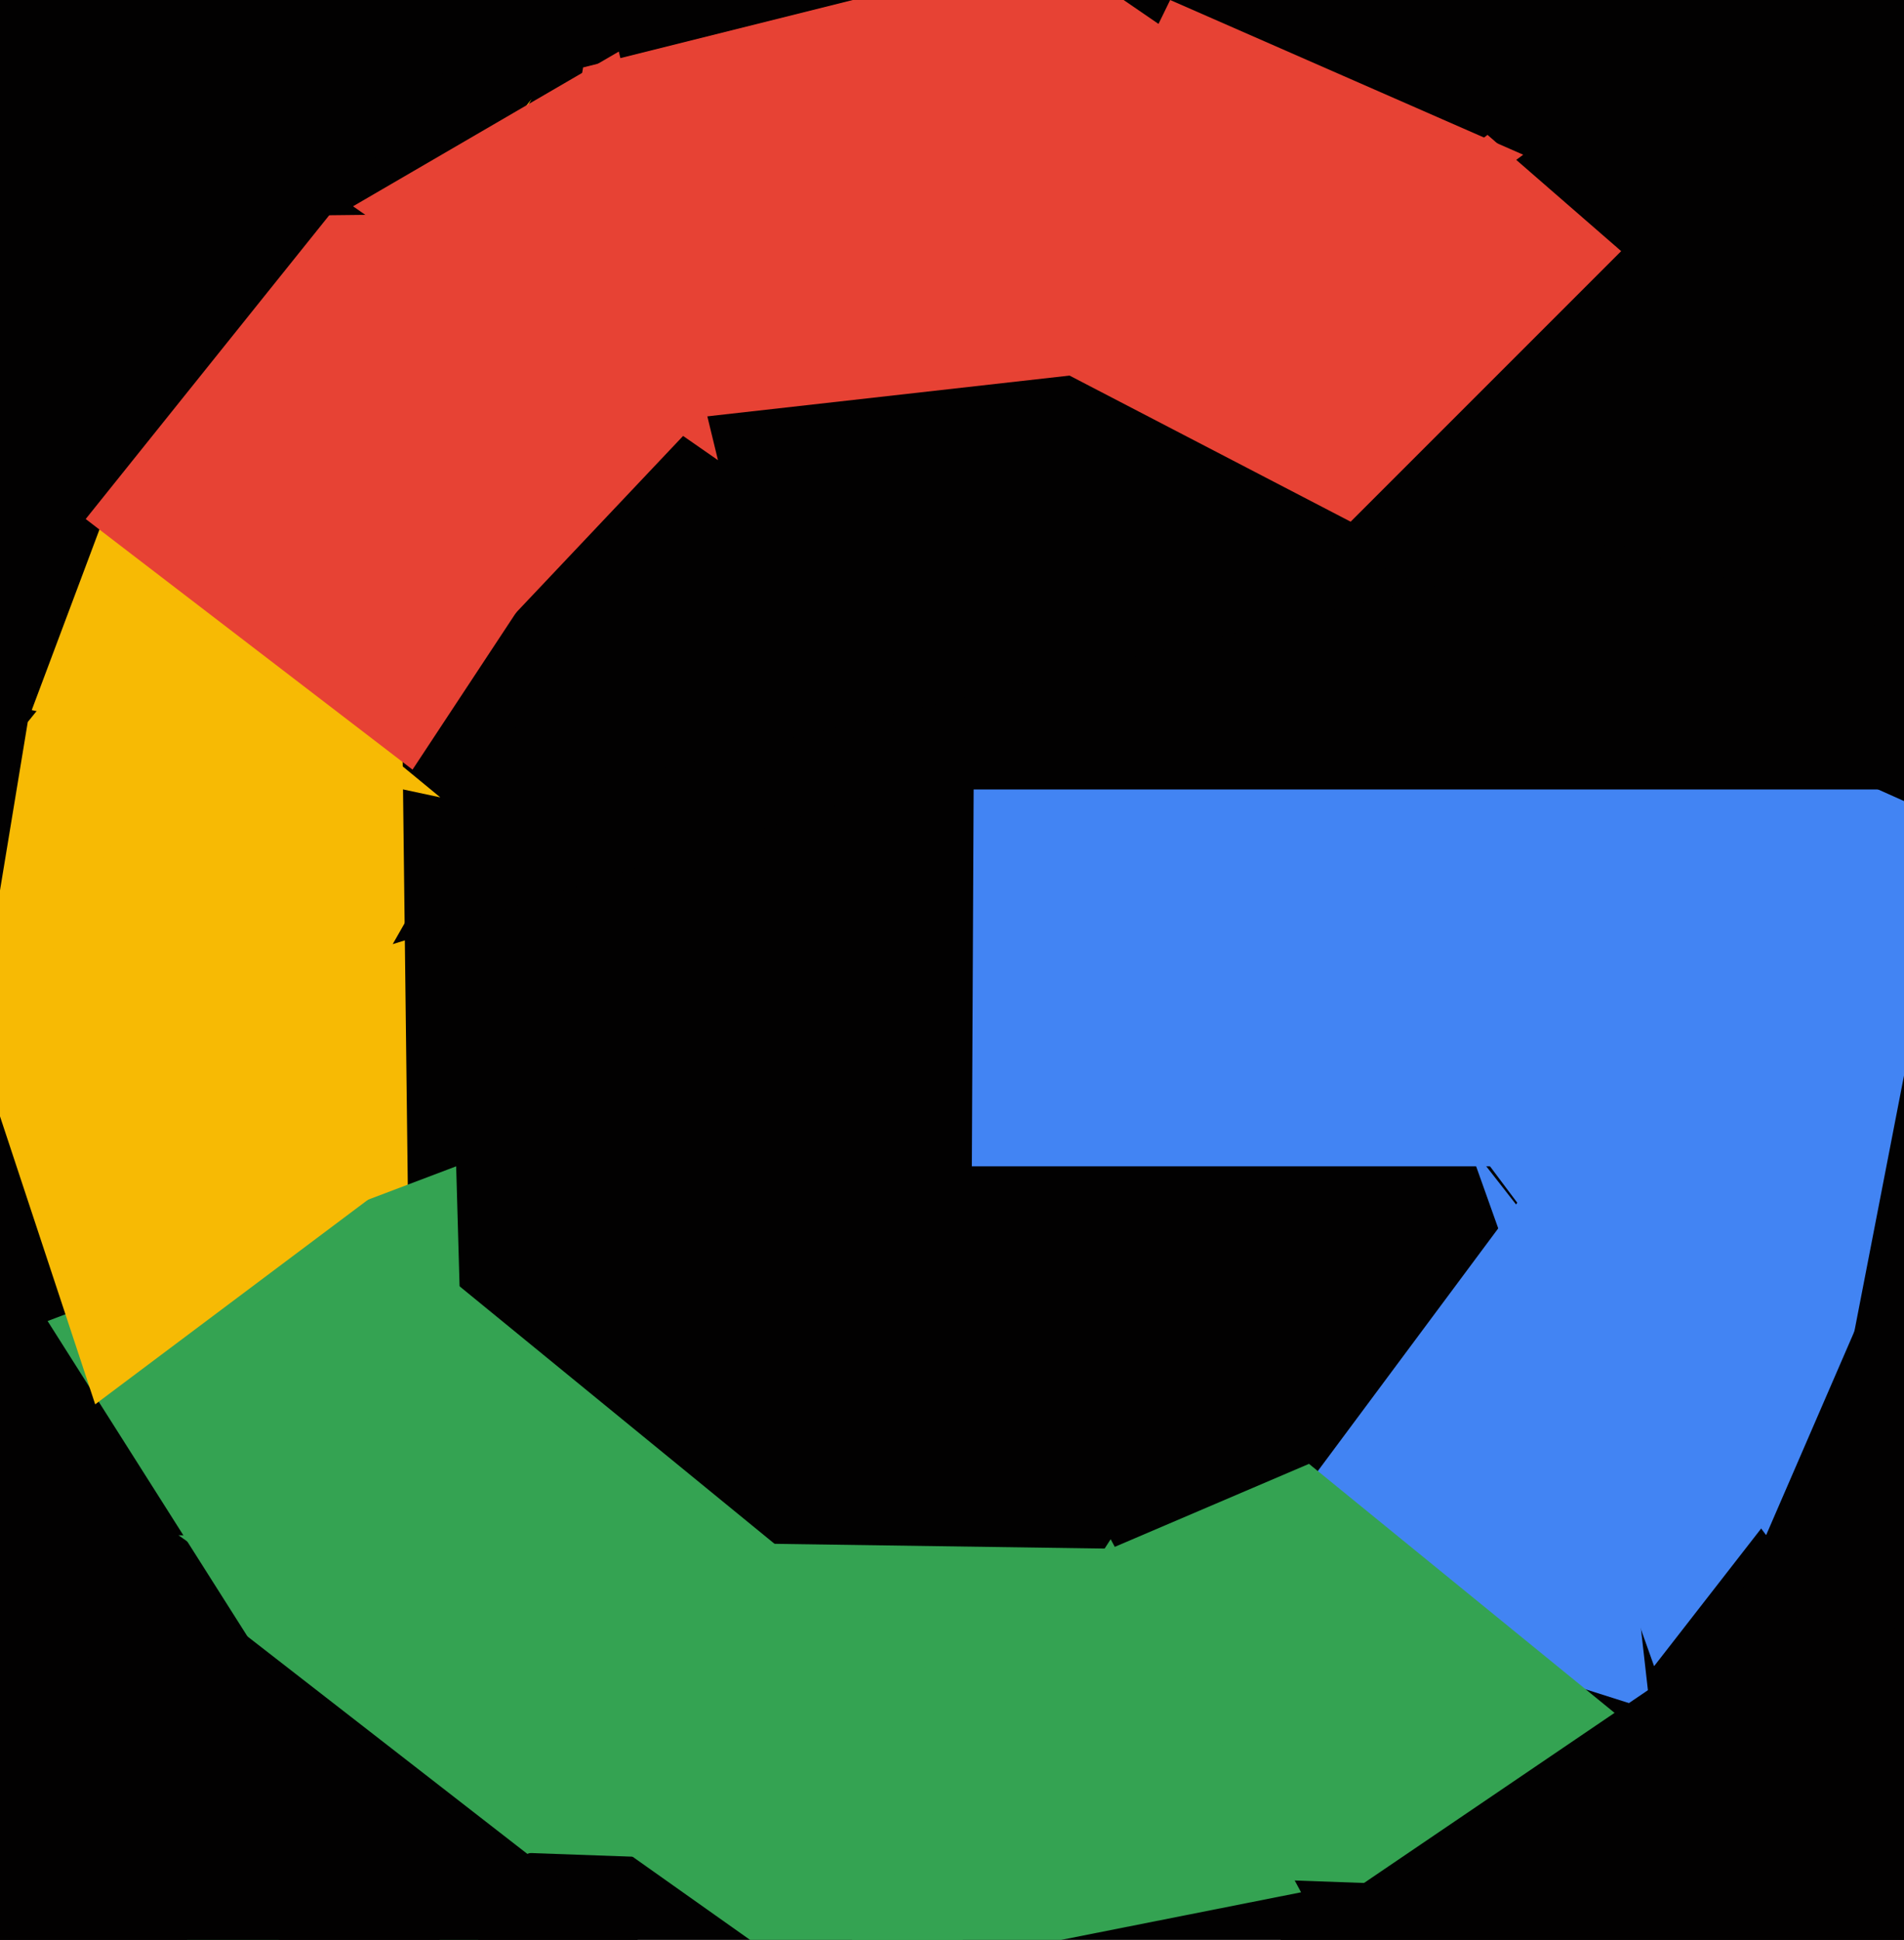 <svg xmlns="http://www.w3.org/2000/svg" width="480px" height="489px">
  <rect width="480" height="489" fill="rgb(2,1,1)"/>
  <polygon points="104,398 1,258 100,66" fill="rgb(247,186,4)"/>
  <polygon points="455,400 303,197 513,101" fill="rgb(66,132,243)"/>
  <polygon points="416,431 312,398 399,281" fill="rgb(66,132,243)"/>
  <polygon points="695,434 437,406 505,249" fill="rgb(2,1,1)"/>
  <polygon points="465,479 103,466 330,369" fill="rgb(52,163,82)"/>
  <polygon points="134,25 -9,279 7,182" fill="rgb(247,186,4)"/>
  <polygon points="561,544 308,499 417,425" fill="rgb(2,1,1)"/>
  <polygon points="426,294 245,294 246,87" fill="rgb(66,132,243)"/>
  <polygon points="215,164 295,0 384,39" fill="rgb(231,66,52)"/>
  <polygon points="237,142 375,34 513,154" fill="rgb(231,66,52)"/>
  <polygon points="121,505 12,333 115,294" fill="rgb(52,163,82)"/>
  <polygon points="378,151 99,238 201,59" fill="rgb(2,1,1)"/>
  <polygon points="400,80 169,106 257,-18" fill="rgb(231,66,52)"/>
  <polygon points="111,201 8,179 26,131" fill="rgb(247,186,4)"/>
  <polygon points="223,513 45,387 323,391" fill="rgb(52,163,82)"/>
  <polygon points="328,477 207,501 280,388" fill="rgb(52,163,82)"/>
  <polygon points="44,498 107,317 244,429" fill="rgb(52,163,82)"/>
  <polygon points="24,354 -16,233 96,300" fill="rgb(247,186,4)"/>
  <polygon points="104,194 -76,56 197,53" fill="rgb(231,66,52)"/>
  <polygon points="181,116 89,52 156,13" fill="rgb(231,66,52)"/>
  <polygon points="603,257 335,137 452,20" fill="rgb(2,1,1)"/>
  <polygon points="605,199 145,199 407,137" fill="rgb(2,1,1)"/>
  <polygon points="-9,169 -106,-273 169,-53" fill="rgb(2,1,1)"/>
  <polygon points="122,163 147,17 295,-20" fill="rgb(231,66,52)"/>
  <polygon points="166,493 -104,521 45,399" fill="rgb(2,1,1)"/>
  <polygon points="417,420 370,288 445,384" fill="rgb(66,132,243)"/>
</svg>